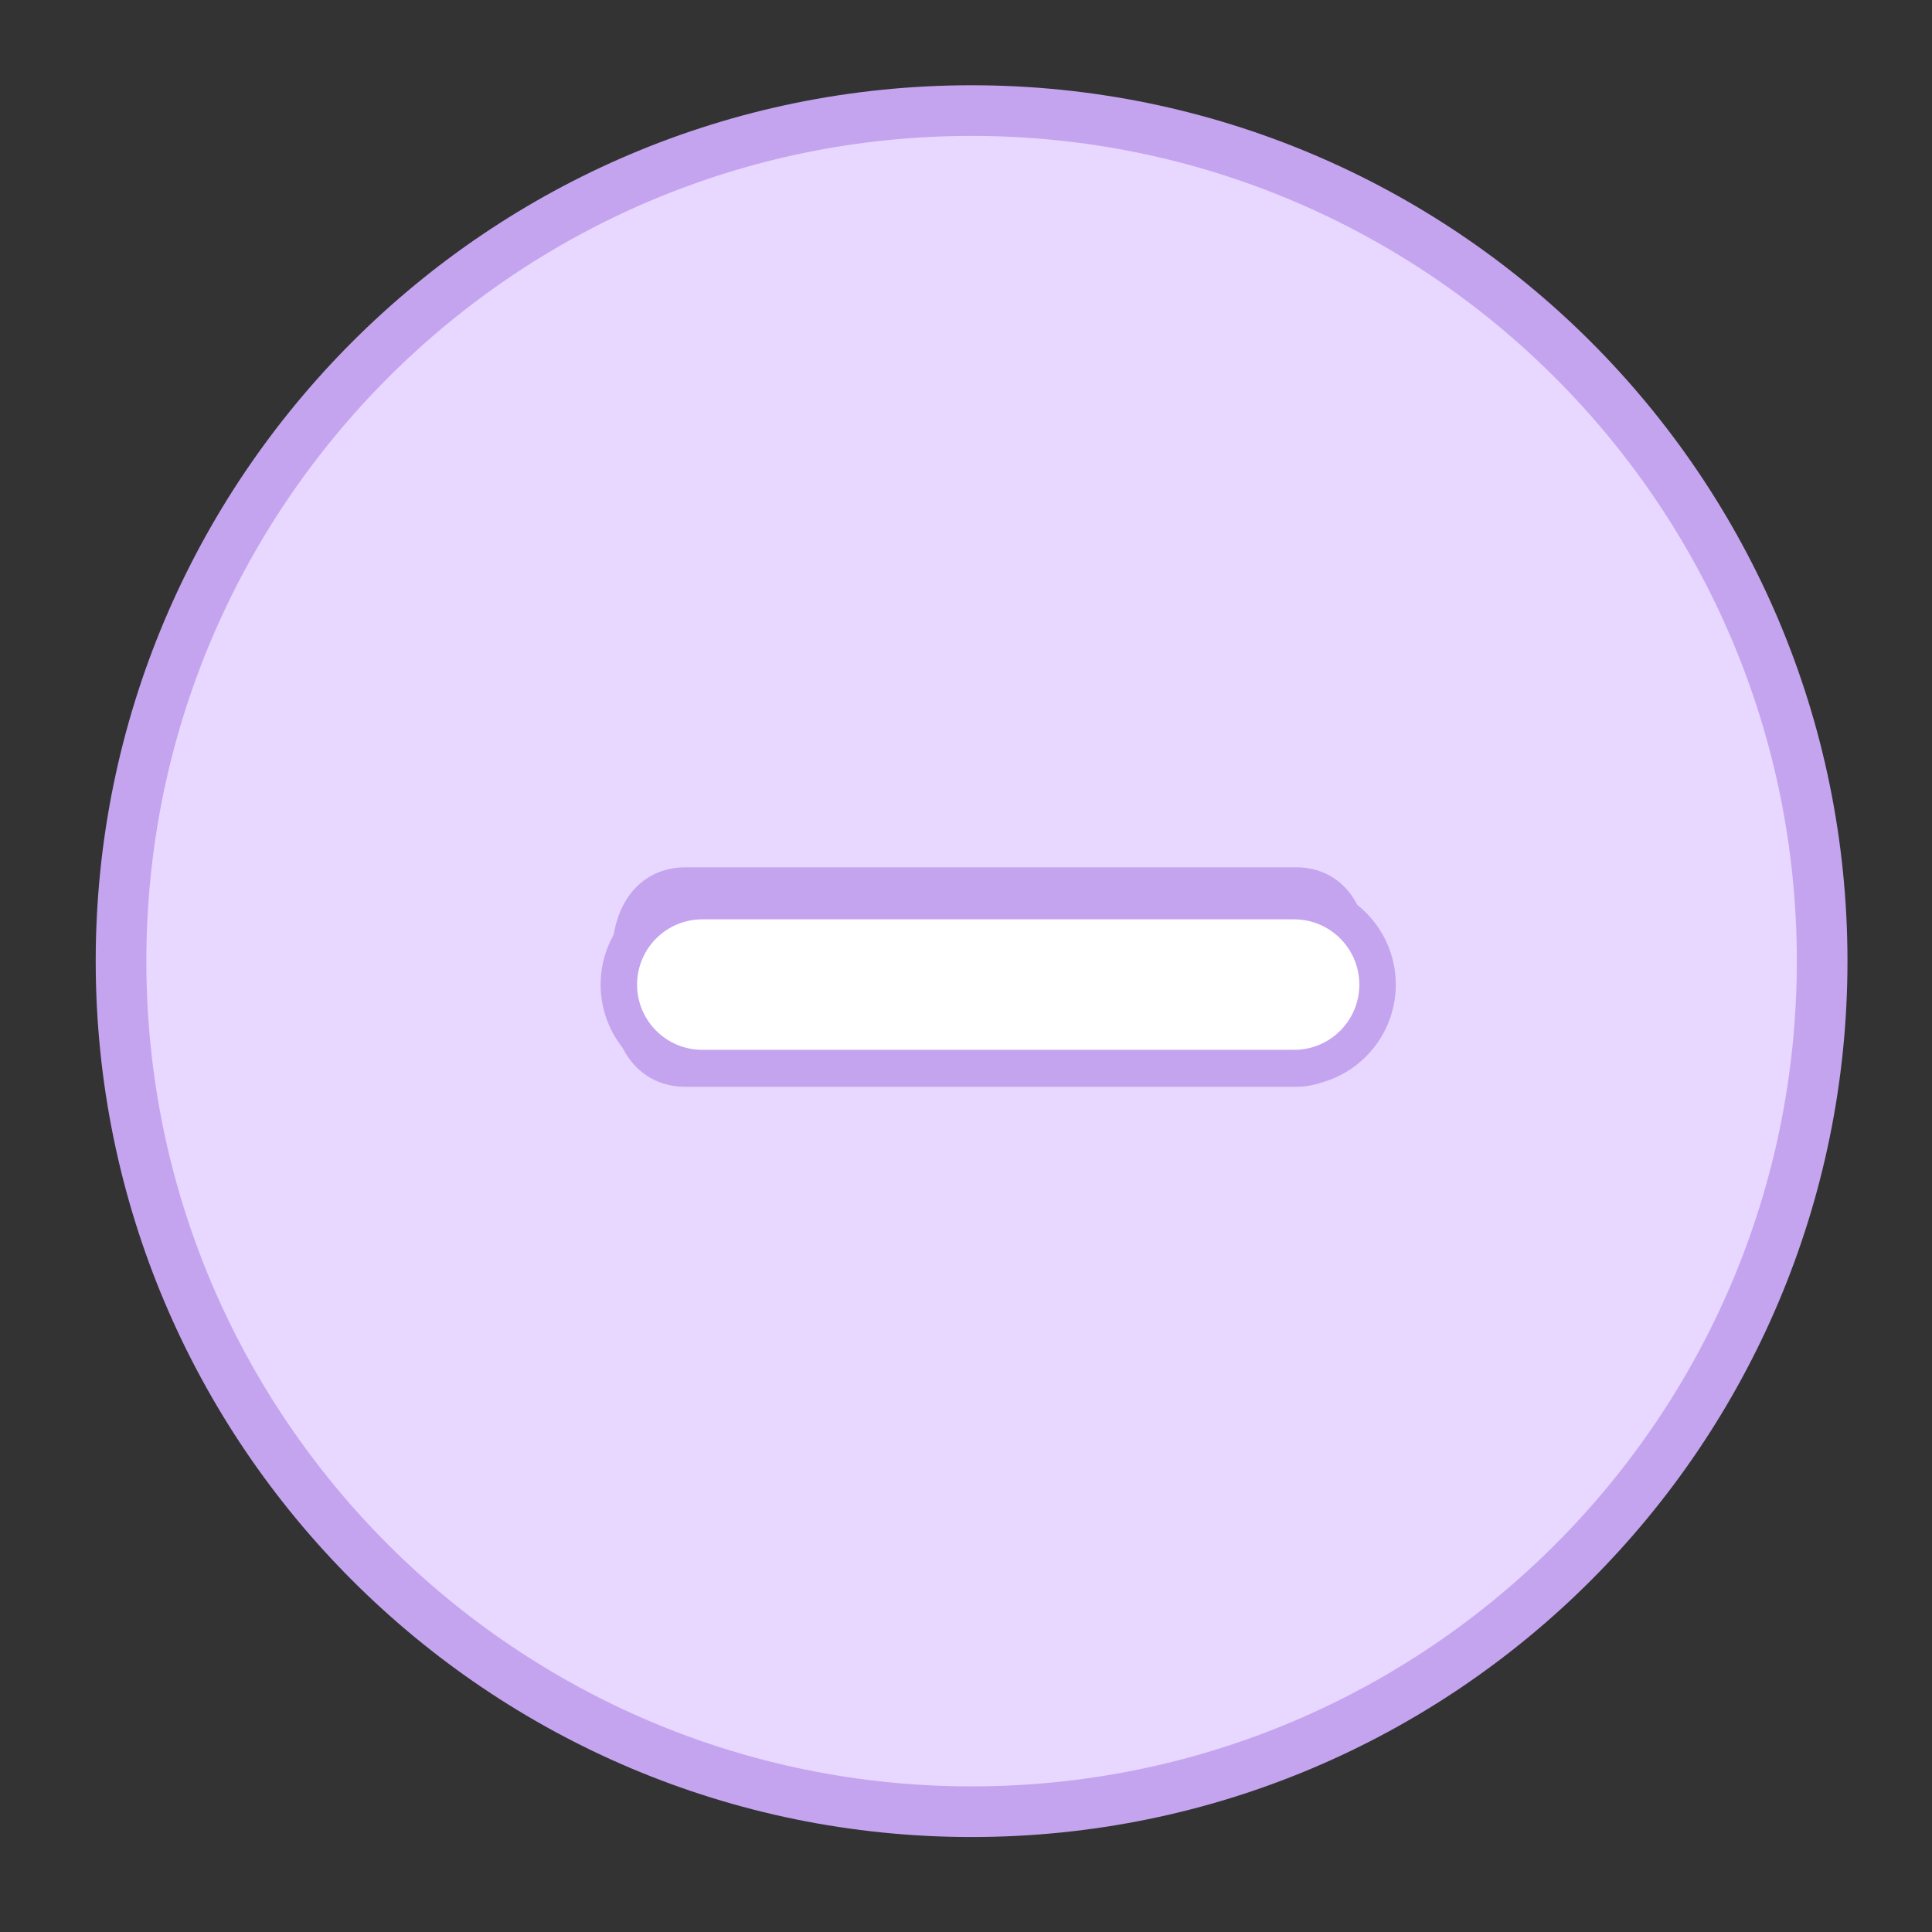 <?xml version="1.0" standalone="no"?><!DOCTYPE svg PUBLIC "-//W3C//DTD SVG 1.0//EN"
    "http://www.w3.org/TR/2001/REC-SVG-20010904/DTD/svg10.dtd">
<svg xmlns:xlink="http://www.w3.org/1999/xlink" height="159px" viewBox="0 0 159 159" width="159px"
    xmlns="http://www.w3.org/2000/svg">
    <rect x="0" y="0" width="159" height="159" fill="#333333" stroke="none"/>
    <g transform="translate(0,159) scale(1,-1)">
        <g id="Layer 1">
            <path
                d="M79.96 149.9c38.6 0 70-31.3 70-70c0-38.6-31.3-70-70-70c-38.6 0-70 31.3-70 70c0 38.6 31.3 70 70 70Z"
                fill="rgb(91%,84.3%,100%)" id="circle" stroke="rgb(76.6%,64.2%,93.5%)"
                stroke-width="4.167" />
            <g id="sign">
                <path
                    d="M56.4 72.56c-2.08 0-3.12 1.74-3.12 5.22L53.28 79.4c0 3.48 1.04 5.22 3.12 5.22L106.7 84.62c2 0 3-1.74 3-5.22L109.7 77.78c0-3.48-1-5.22-3-5.22L56.4 72.56Z"
                    fill="rgb(100%,100%,100%)" id="Text2" stroke="rgb(76.6%,64.2%,93.5%)"
                    stroke-width="6" />
                <path
                    d="M106.5 83.34L57.8 83.34L57.8 83.34c-2.96 0-5.37-2.4-5.37-5.37c0-2.96 2.4-5.37 5.37-5.37L106.5 72.6L106.5 72.6c2.96 0 5.37 2.4 5.37 5.37c0 2.96-2.4 5.37-5.37 5.37Z"
                    fill="rgb(100%,100%,100%)" id="Line1Stroke" stroke="rgb(76.6%,64.2%,93.5%)"
                    stroke-width="6" />
                <path
                    d="M106.5 83.34L57.8 83.34L57.8 83.34c-2.96 0-5.37-2.4-5.37-5.37c0-2.96 2.4-5.37 5.37-5.37L106.5 72.6L106.5 72.6c2.96 0 5.37 2.4 5.37 5.37c0 2.96-2.4 5.37-5.37 5.37Z"
                    fill="rgb(100%,100%,100%)" id="Line1Stroke copy" stroke="none" />
            </g>
        </g>
    </g>
</svg>
